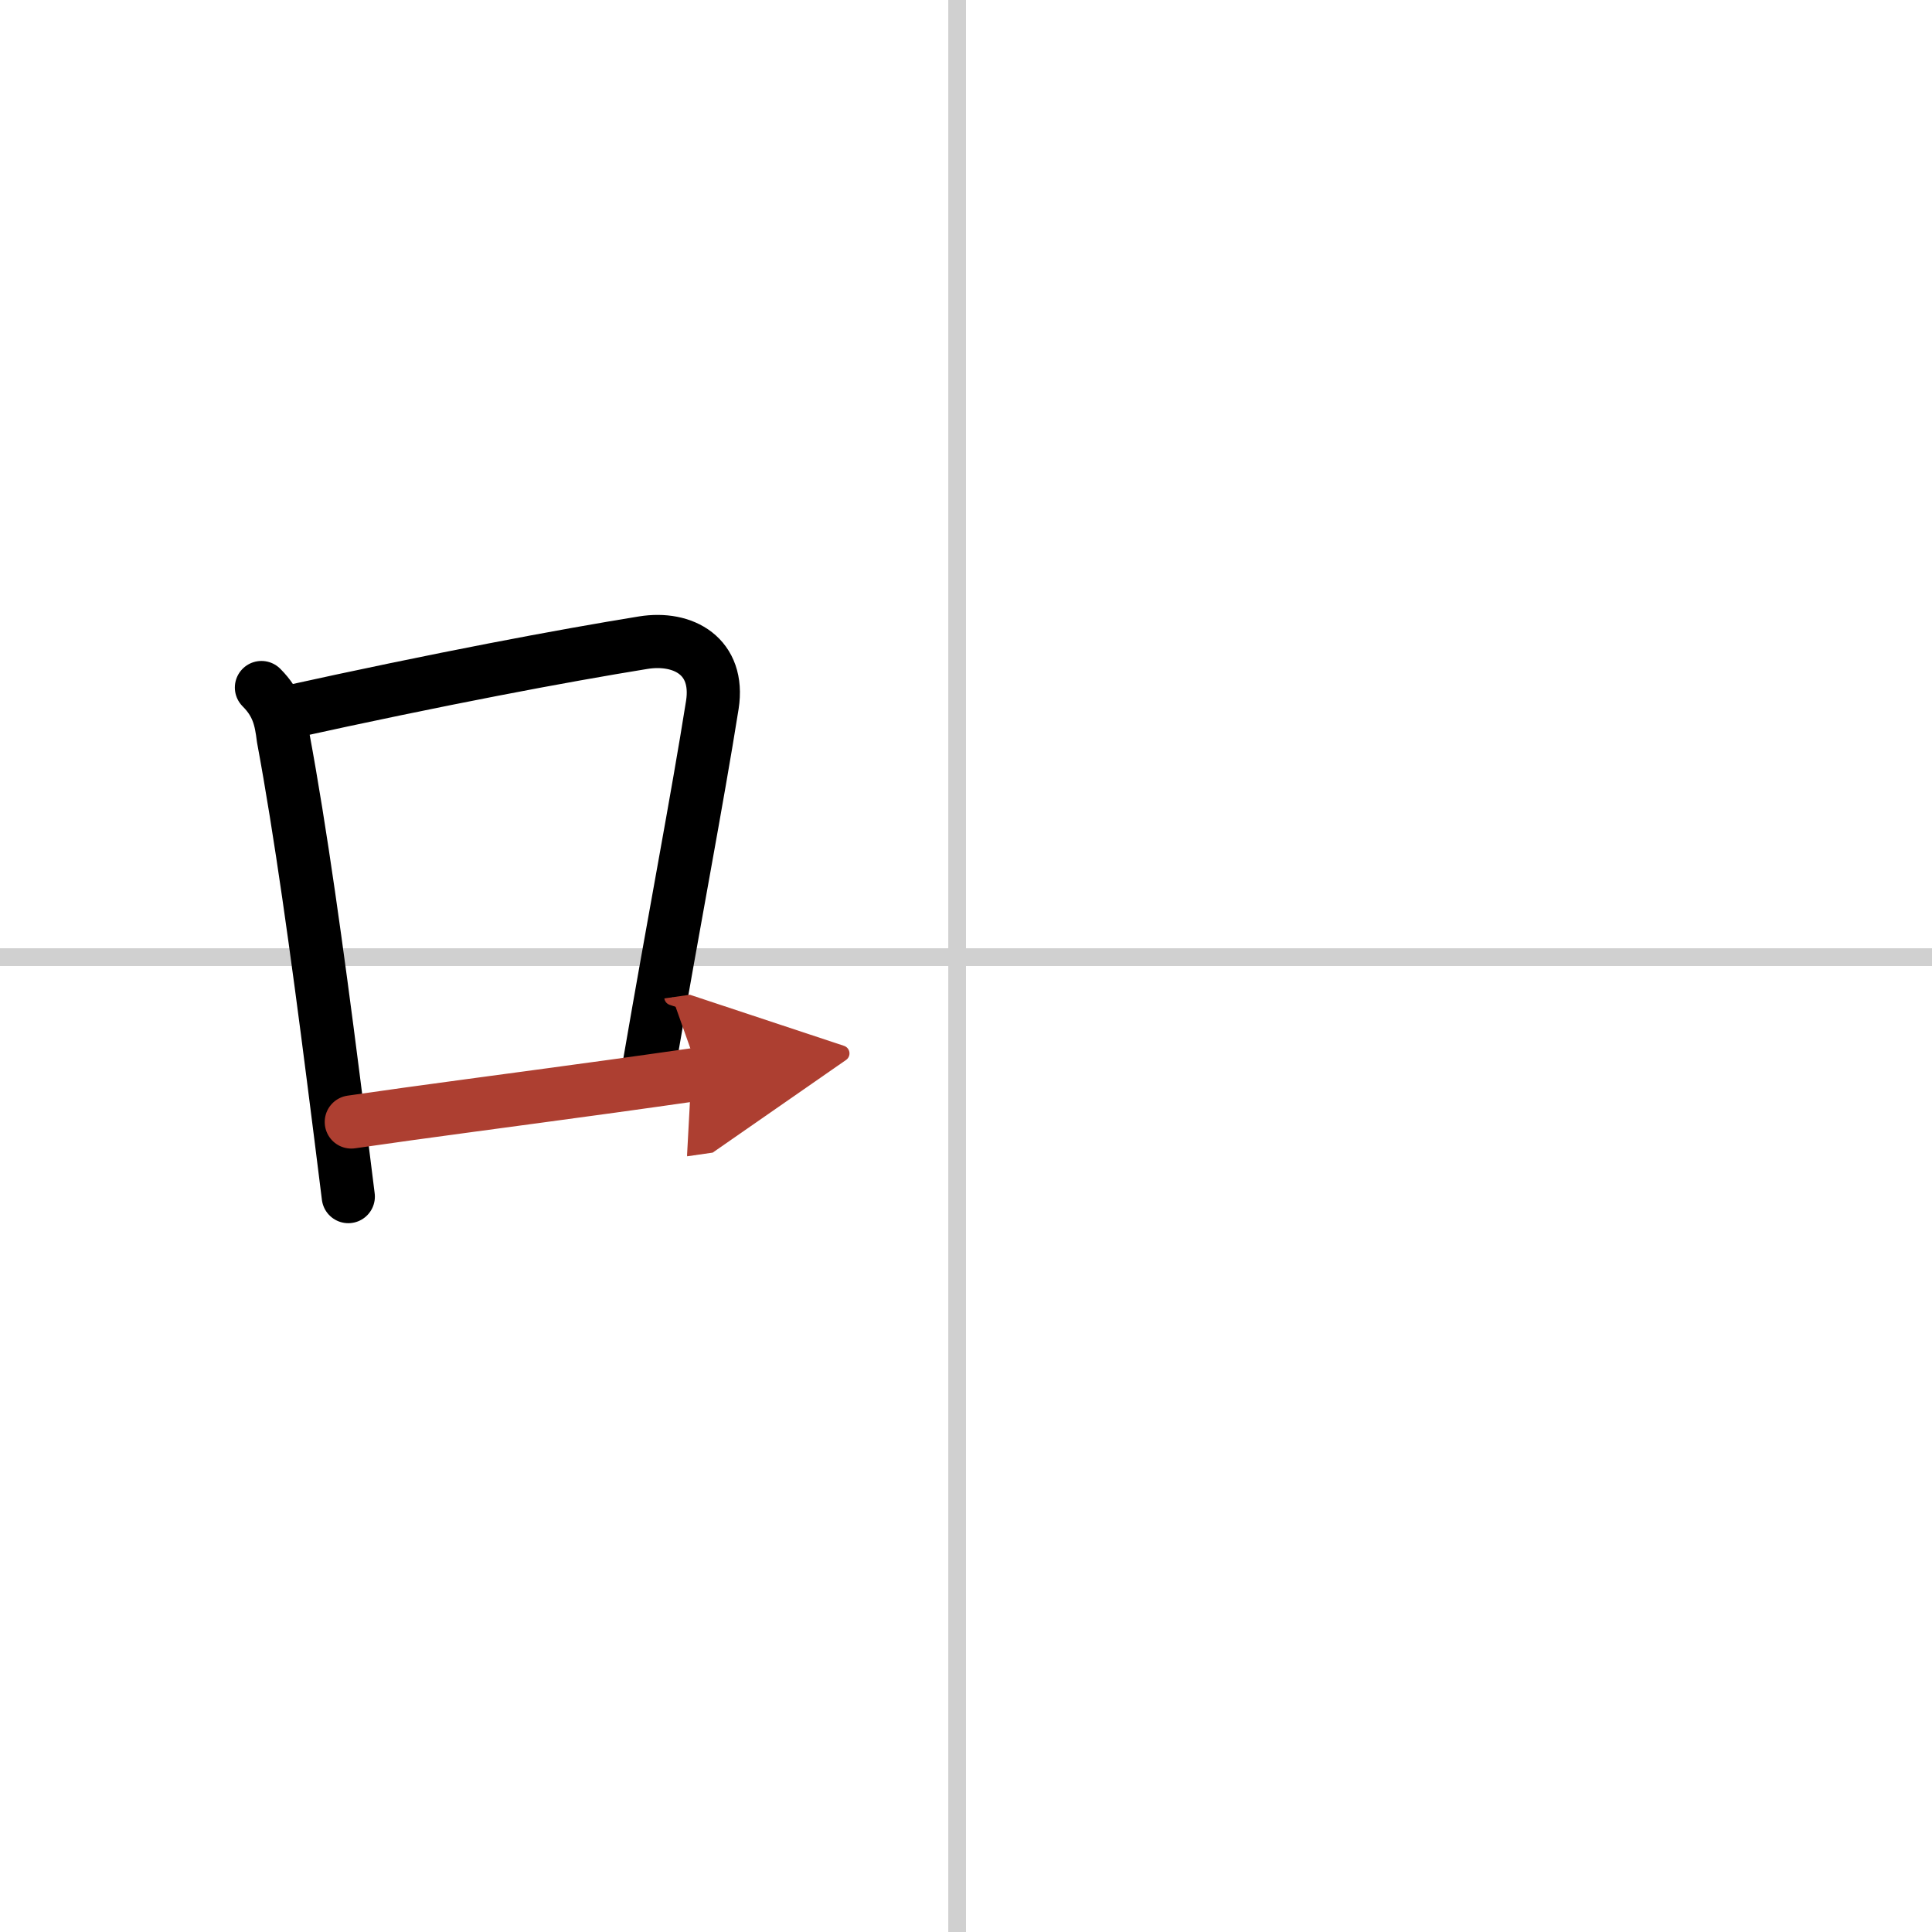 <svg width="400" height="400" viewBox="0 0 109 109" xmlns="http://www.w3.org/2000/svg"><defs><marker id="a" markerWidth="4" orient="auto" refX="1" refY="5" viewBox="0 0 10 10"><polyline points="0 0 10 5 0 10 1 5" fill="#ad3f31" stroke="#ad3f31"/></marker></defs><g fill="none" stroke="#000" stroke-linecap="round" stroke-linejoin="round" stroke-width="3"><rect width="100%" height="100%" fill="#fff" stroke="#fff"/><line x1="54" x2="54" y2="109" stroke="#d0d0d0" stroke-width="1"/><line x2="109" y1="54" y2="54" stroke="#d0d0d0" stroke-width="1"/><path d="m14.75 38.79c0.92 0.92 1.1 1.79 1.23 2.85 0.97 5.21 1.92 12.07 2.82 19.13 0.29 2.24 0.57 4.5 0.85 6.74"/><path d="m16.08 40.22c8.84-1.95 15.7-3.23 20.2-3.96 2.28-0.37 4.33 0.78 3.91 3.5-0.85 5.36-2.16 12.15-3.57 20.35"/><path d="m19.82 63.3c4.04-0.59 8.86-1.21 14.67-2.01 1.58-0.22 3.24-0.45 4.97-0.7" marker-end="url(#a)" stroke="#ad3f31"/></g></svg>

